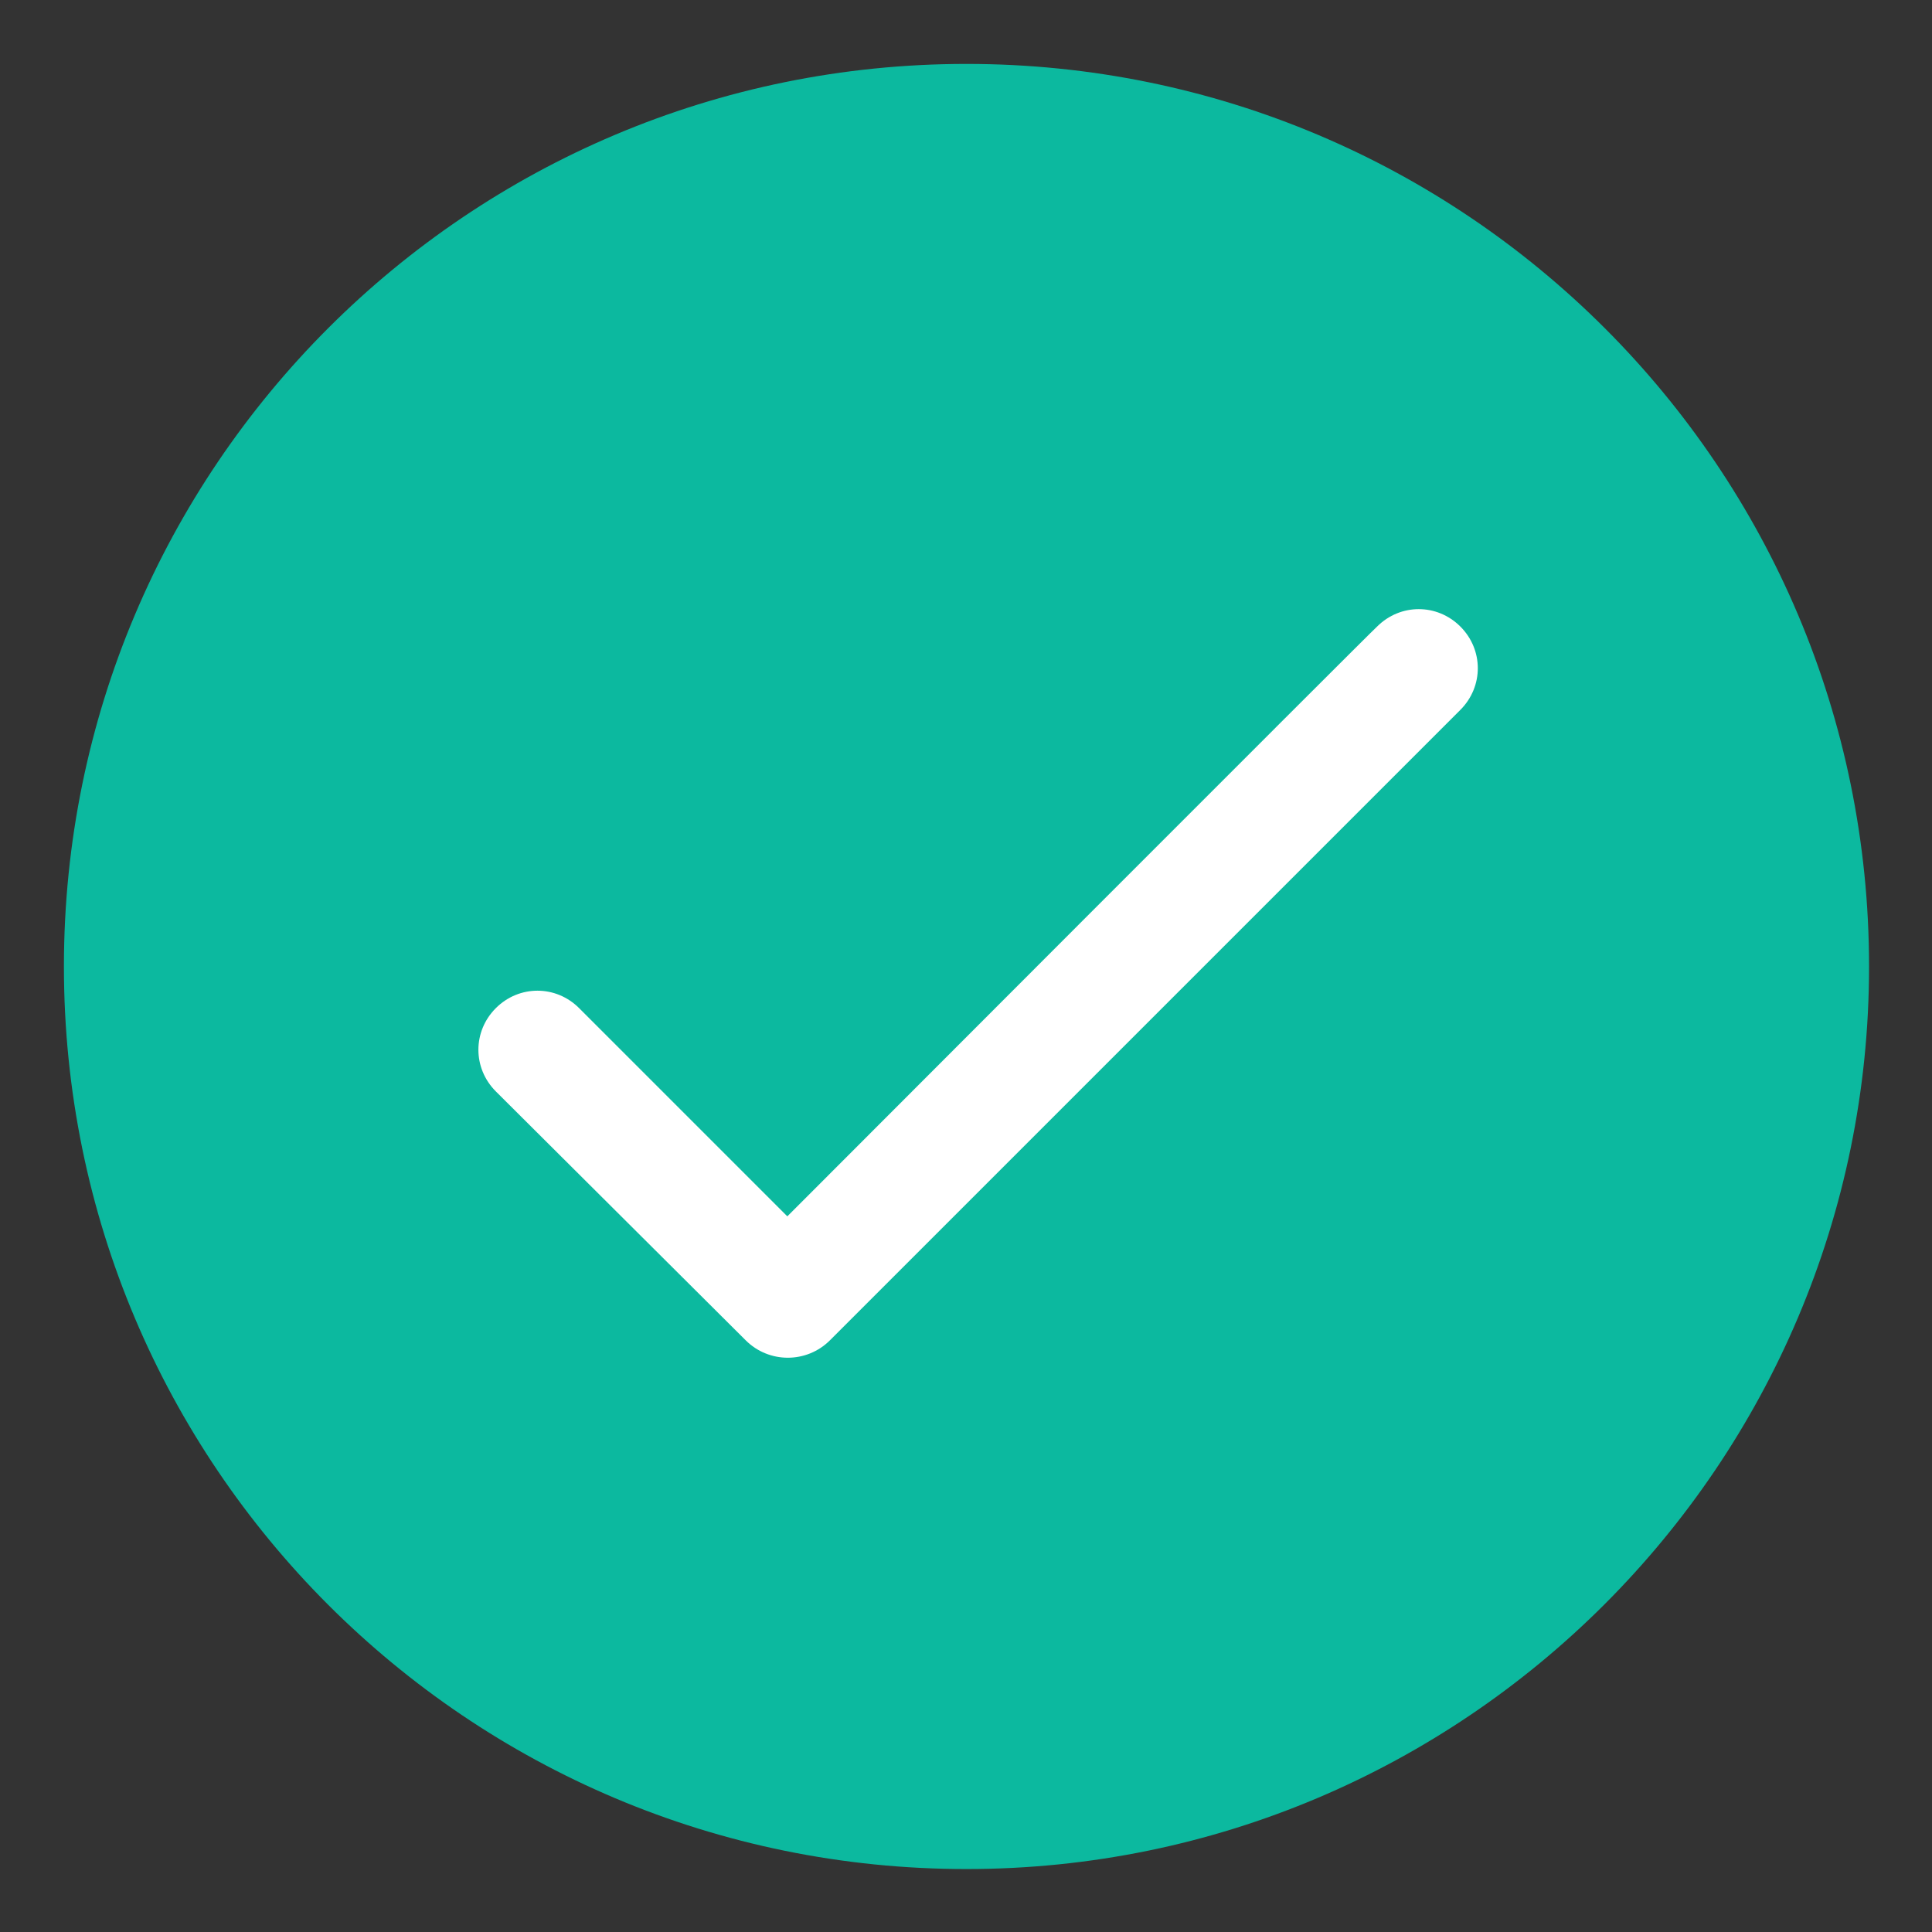 <svg xmlns="http://www.w3.org/2000/svg" viewBox="0 0 199.5 199.5"><rect x="0" y="0" width="199.5" height="199.5" fill="#333333" stroke="none"/><path fill="#0cb99f" d="M99.8 193c-51.5 0-93.2-41.7-93.2-93.2S48.3 6.6 99.8 6.6 193 48.3 193 99.8c0 51.4-41.8 93.2-93.2 93.2z"/><path fill="none" d="M26 26h147.4v147.4H26V26z"/><path fill="#fff" d="m81.3 125.6-21.5-21.5c-2.4-2.4-6.2-2.4-8.6 0s-2.4 6.2 0 8.6L77 138.4c2.4 2.4 6.3 2.4 8.7 0l65.1-65.1c2.4-2.4 2.4-6.2 0-8.6-2.4-2.4-6.2-2.4-8.6 0-.1 0-60.9 60.9-60.9 60.9z"/></svg>